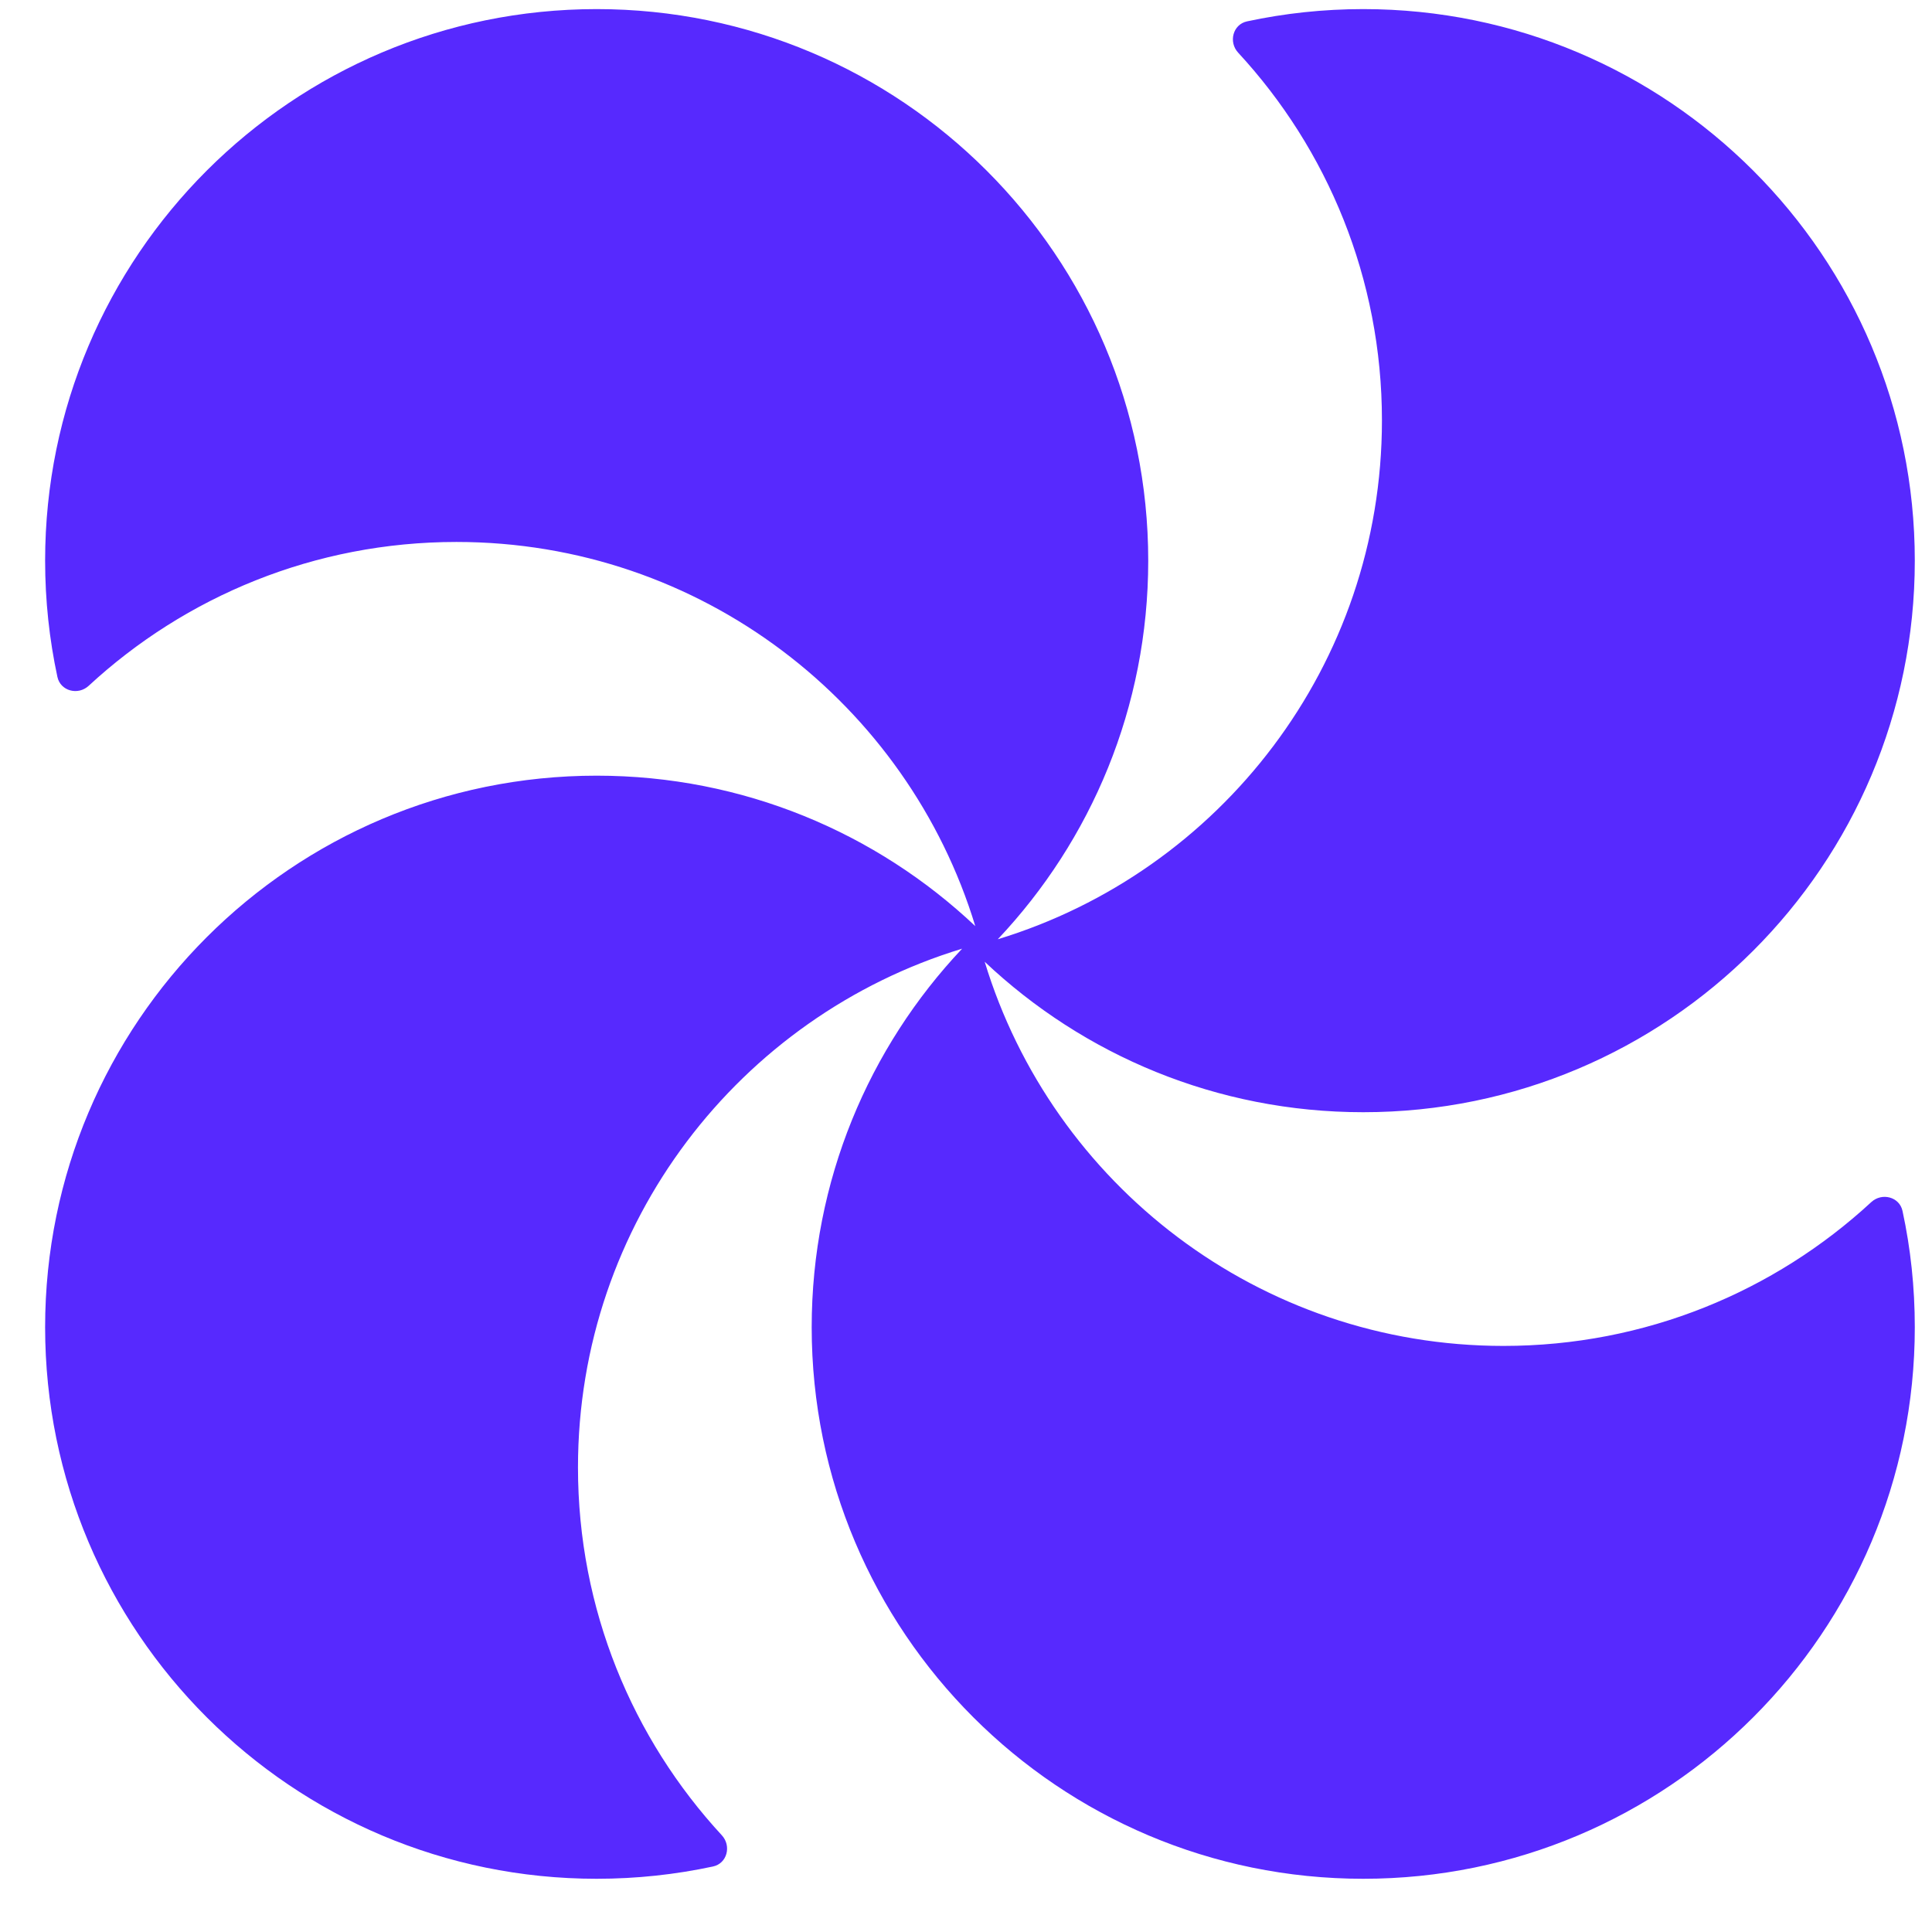 <?xml version="1.0" encoding="UTF-8"?> <svg xmlns="http://www.w3.org/2000/svg" width="31" height="31" viewBox="0 0 31 31" fill="none"><path fill-rule="evenodd" clip-rule="evenodd" d="M15.8 15.432C16.885 19 20.202 21.596 24.124 21.596C26.402 21.596 28.475 20.721 30.026 19.288C30.197 19.131 30.479 19.204 30.527 19.431C30.657 20.032 30.724 20.656 30.724 21.296C30.724 26.184 26.762 30.146 21.874 30.146C16.987 30.146 13.024 26.184 13.024 21.296C13.024 18.944 13.942 16.807 15.438 15.222C11.87 16.307 9.274 19.624 9.274 23.546C9.274 25.824 10.15 27.897 11.582 29.448C11.74 29.619 11.667 29.901 11.44 29.949C10.838 30.078 10.214 30.146 9.574 30.146C4.687 30.146 0.724 26.184 0.724 21.296C0.724 16.409 4.687 12.446 9.574 12.446C11.926 12.446 14.064 13.364 15.649 14.86C14.563 11.292 11.247 8.696 7.324 8.696C5.047 8.696 2.973 9.571 1.423 11.004C1.252 11.162 0.97 11.089 0.921 10.861C0.792 10.26 0.724 9.636 0.724 8.996C0.724 4.109 4.687 0.146 9.574 0.146C14.462 0.146 18.424 4.109 18.424 8.996C18.424 11.348 17.507 13.486 16.01 15.071C19.578 13.985 22.174 10.669 22.174 6.746C22.174 4.469 21.299 2.395 19.867 0.845C19.709 0.674 19.782 0.392 20.009 0.343C20.61 0.214 21.235 0.146 21.874 0.146C26.762 0.146 30.724 4.109 30.724 8.996C30.724 13.884 26.762 17.846 21.874 17.846C19.522 17.846 17.385 16.929 15.8 15.432Z" fill="#5729FE"></path></svg> 
